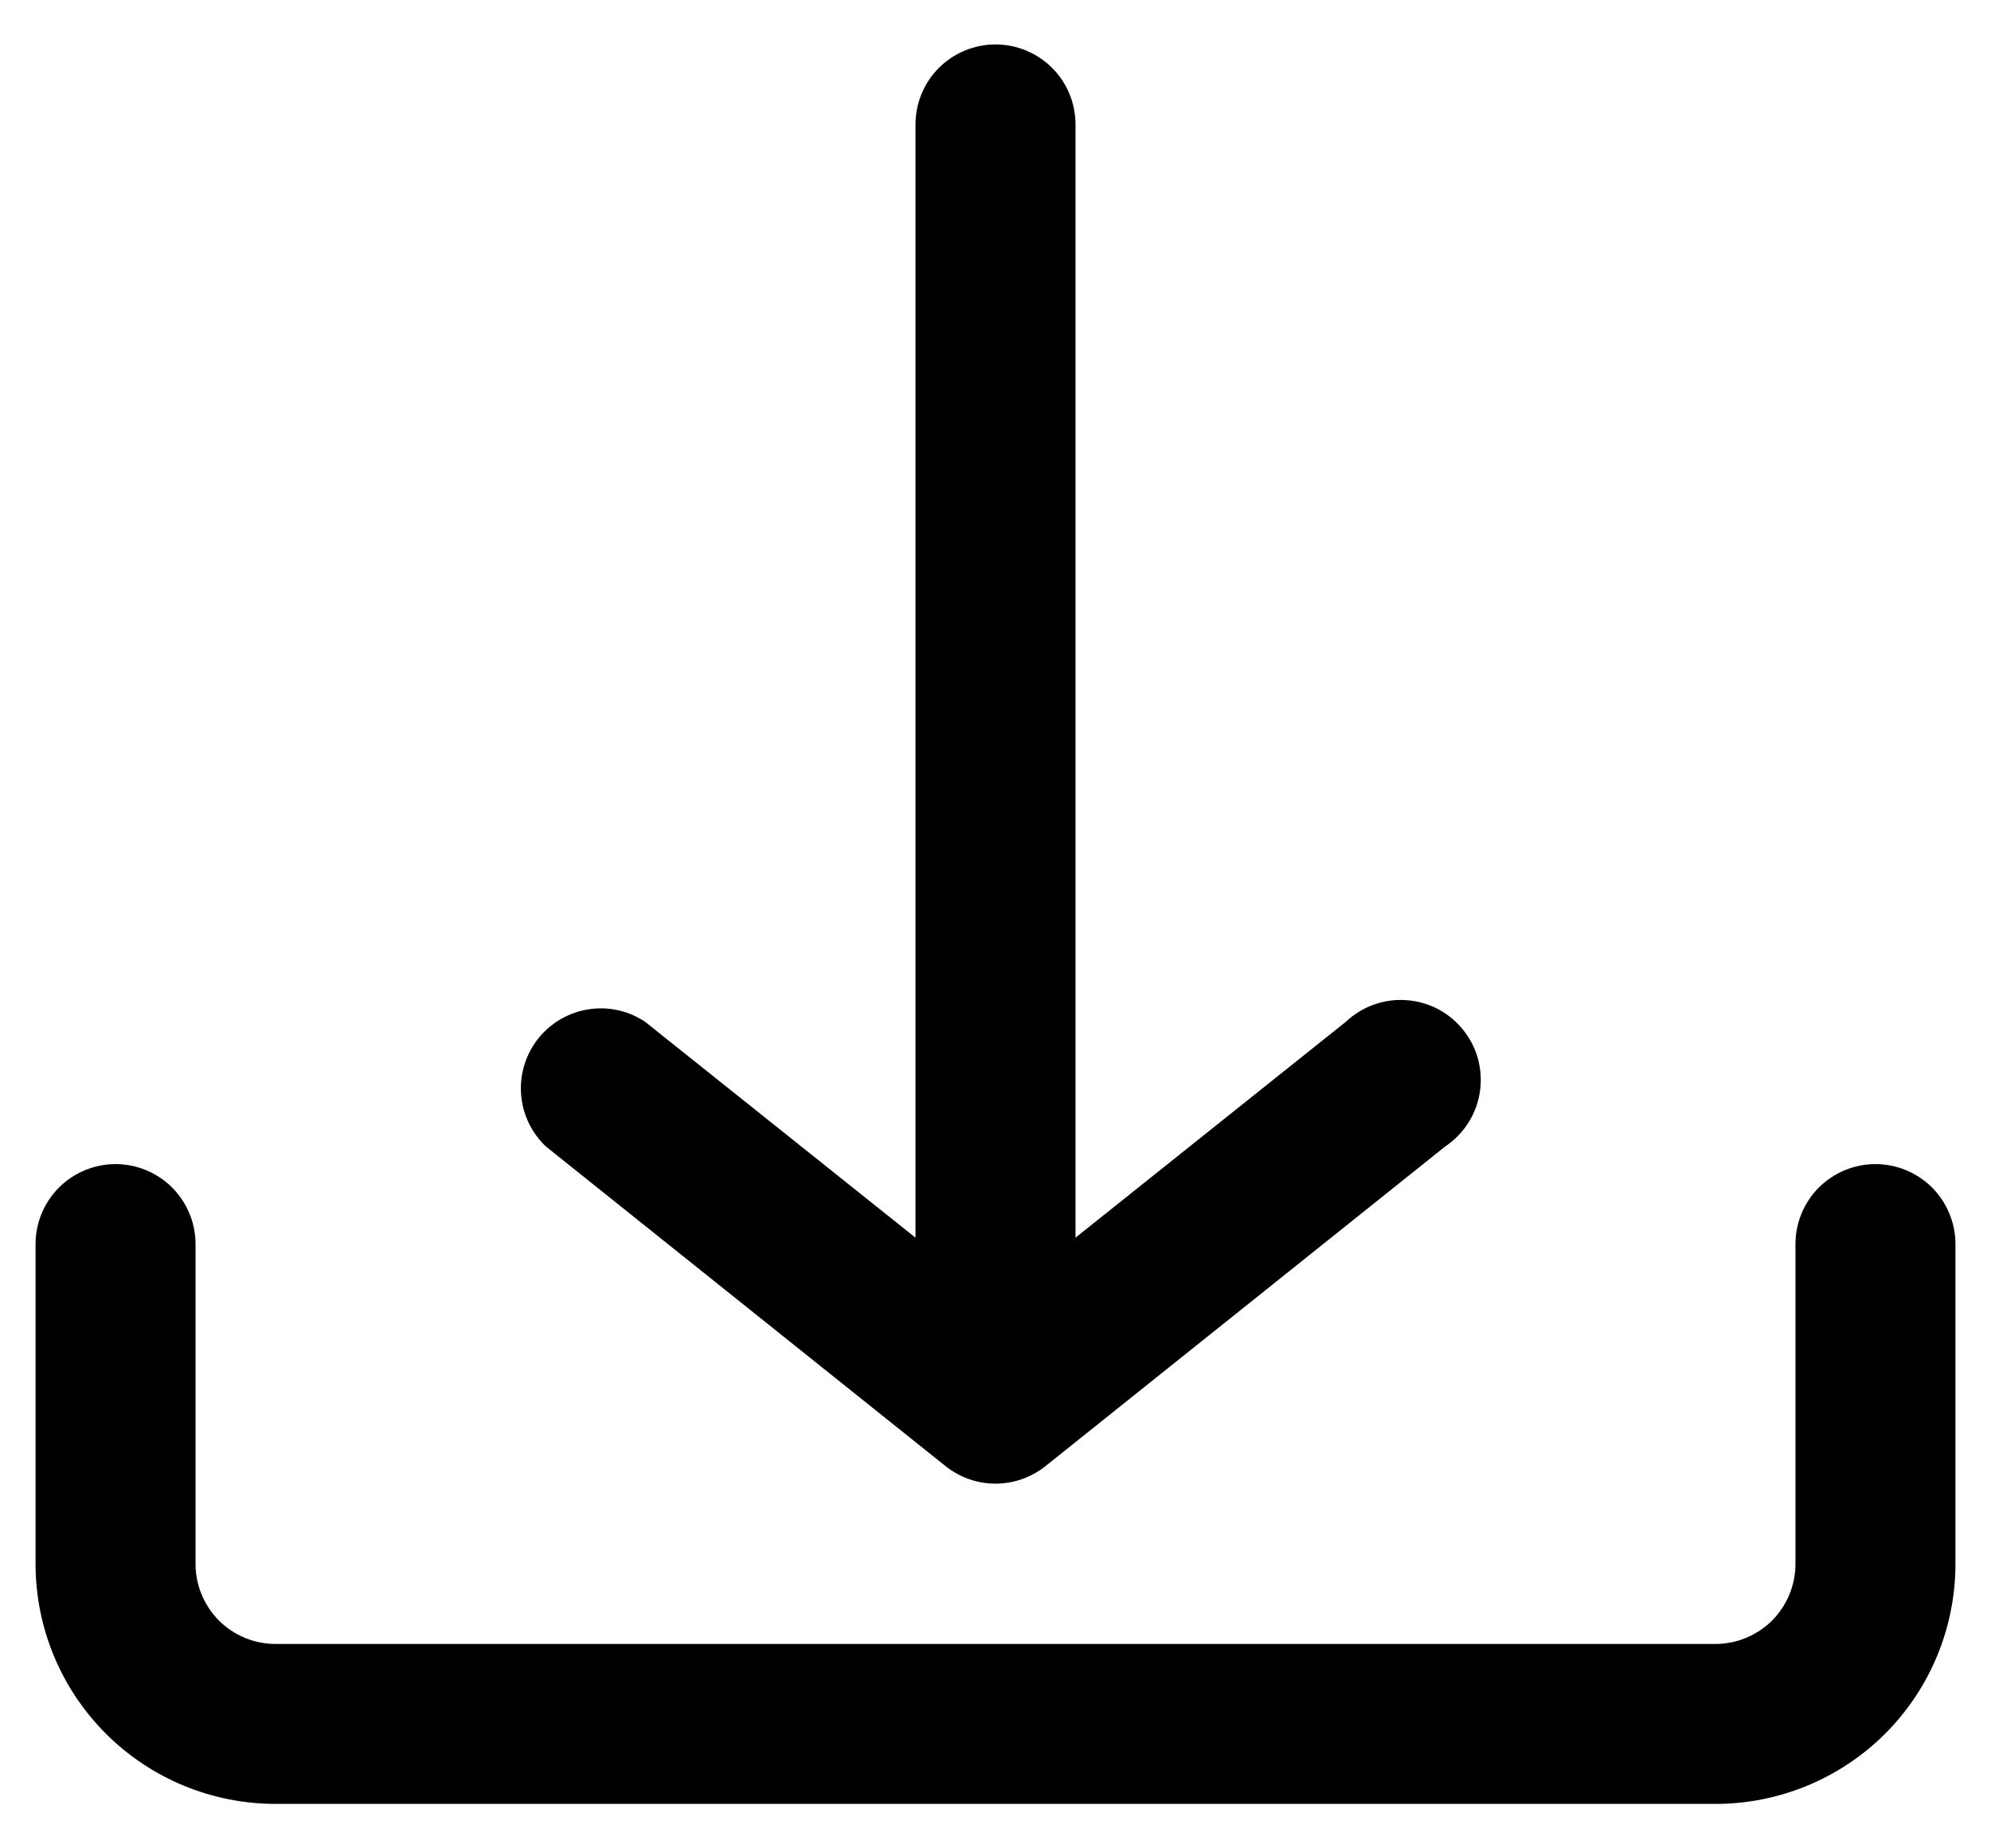 <svg
    width="28"
    height="26"
    viewBox="0 0 28 26"
    fill="none"
    xmlns="http://www.w3.org/2000/svg"
>
    <path
    d="M27.5 22V17.5C27.5 17.202 27.381 16.916 27.171 16.704C26.959 16.494 26.673 16.375 26.375 16.375C26.077 16.375 25.791 16.494 25.579 16.704C25.369 16.916 25.25 17.202 25.25 17.5V22C25.25 22.298 25.131   22.584 24.921 22.796C24.709 23.006 24.423 23.125 24.125 23.125H3.875C3.577 23.125 3.29 23.006 3.079 22.796C2.869 22.584 2.75 22.298 2.75 22V17.5C2.75 17.202 2.631 16.916 2.42 16.704C2.21 16.494 1.923 16.375 1.625 16.375C1.327 16.375 1.04 16.494 0.83 16.704C0.619 16.916 0.5 17.202 0.5 17.5V22C0.5 22.895 0.856 23.754 1.489 24.387C2.121 25.019 2.98 25.375 3.875 25.375H24.125C25.02 25.375 25.879 25.019 26.512 24.387C27.144 23.754 27.5 22.895 27.5 22ZM20.323 16.128L14.697 20.628C14.499 20.784 14.253 20.87 14 20.87C13.747 20.87 13.501 20.784 13.303 20.628L7.678 16.128C7.473 15.934 7.348 15.671 7.328 15.39C7.308 15.108 7.394 14.83 7.569 14.609C7.744 14.389 7.996 14.242 8.275 14.198C8.553 14.154 8.838 14.216 9.072 14.373L12.875 17.41V1.75C12.875 1.452 12.993 1.165 13.204 0.955C13.415 0.744 13.702 0.625 14 0.625C14.298 0.625 14.585 0.744 14.796 0.955C15.007 1.165 15.125 1.452 15.125 1.75V17.41L18.927 14.373C19.041 14.266 19.175 14.183 19.322 14.131C19.468 14.079 19.625 14.057 19.78 14.069C19.935 14.08 20.087 14.123 20.224 14.195C20.362 14.268 20.483 14.369 20.58 14.491C20.677 14.613 20.748 14.753 20.788 14.904C20.827 15.055 20.835 15.212 20.811 15.366C20.787 15.52 20.731 15.667 20.647 15.798C20.563 15.929 20.452 16.041 20.323 16.128Z"
    fill="black"
    />
</svg>